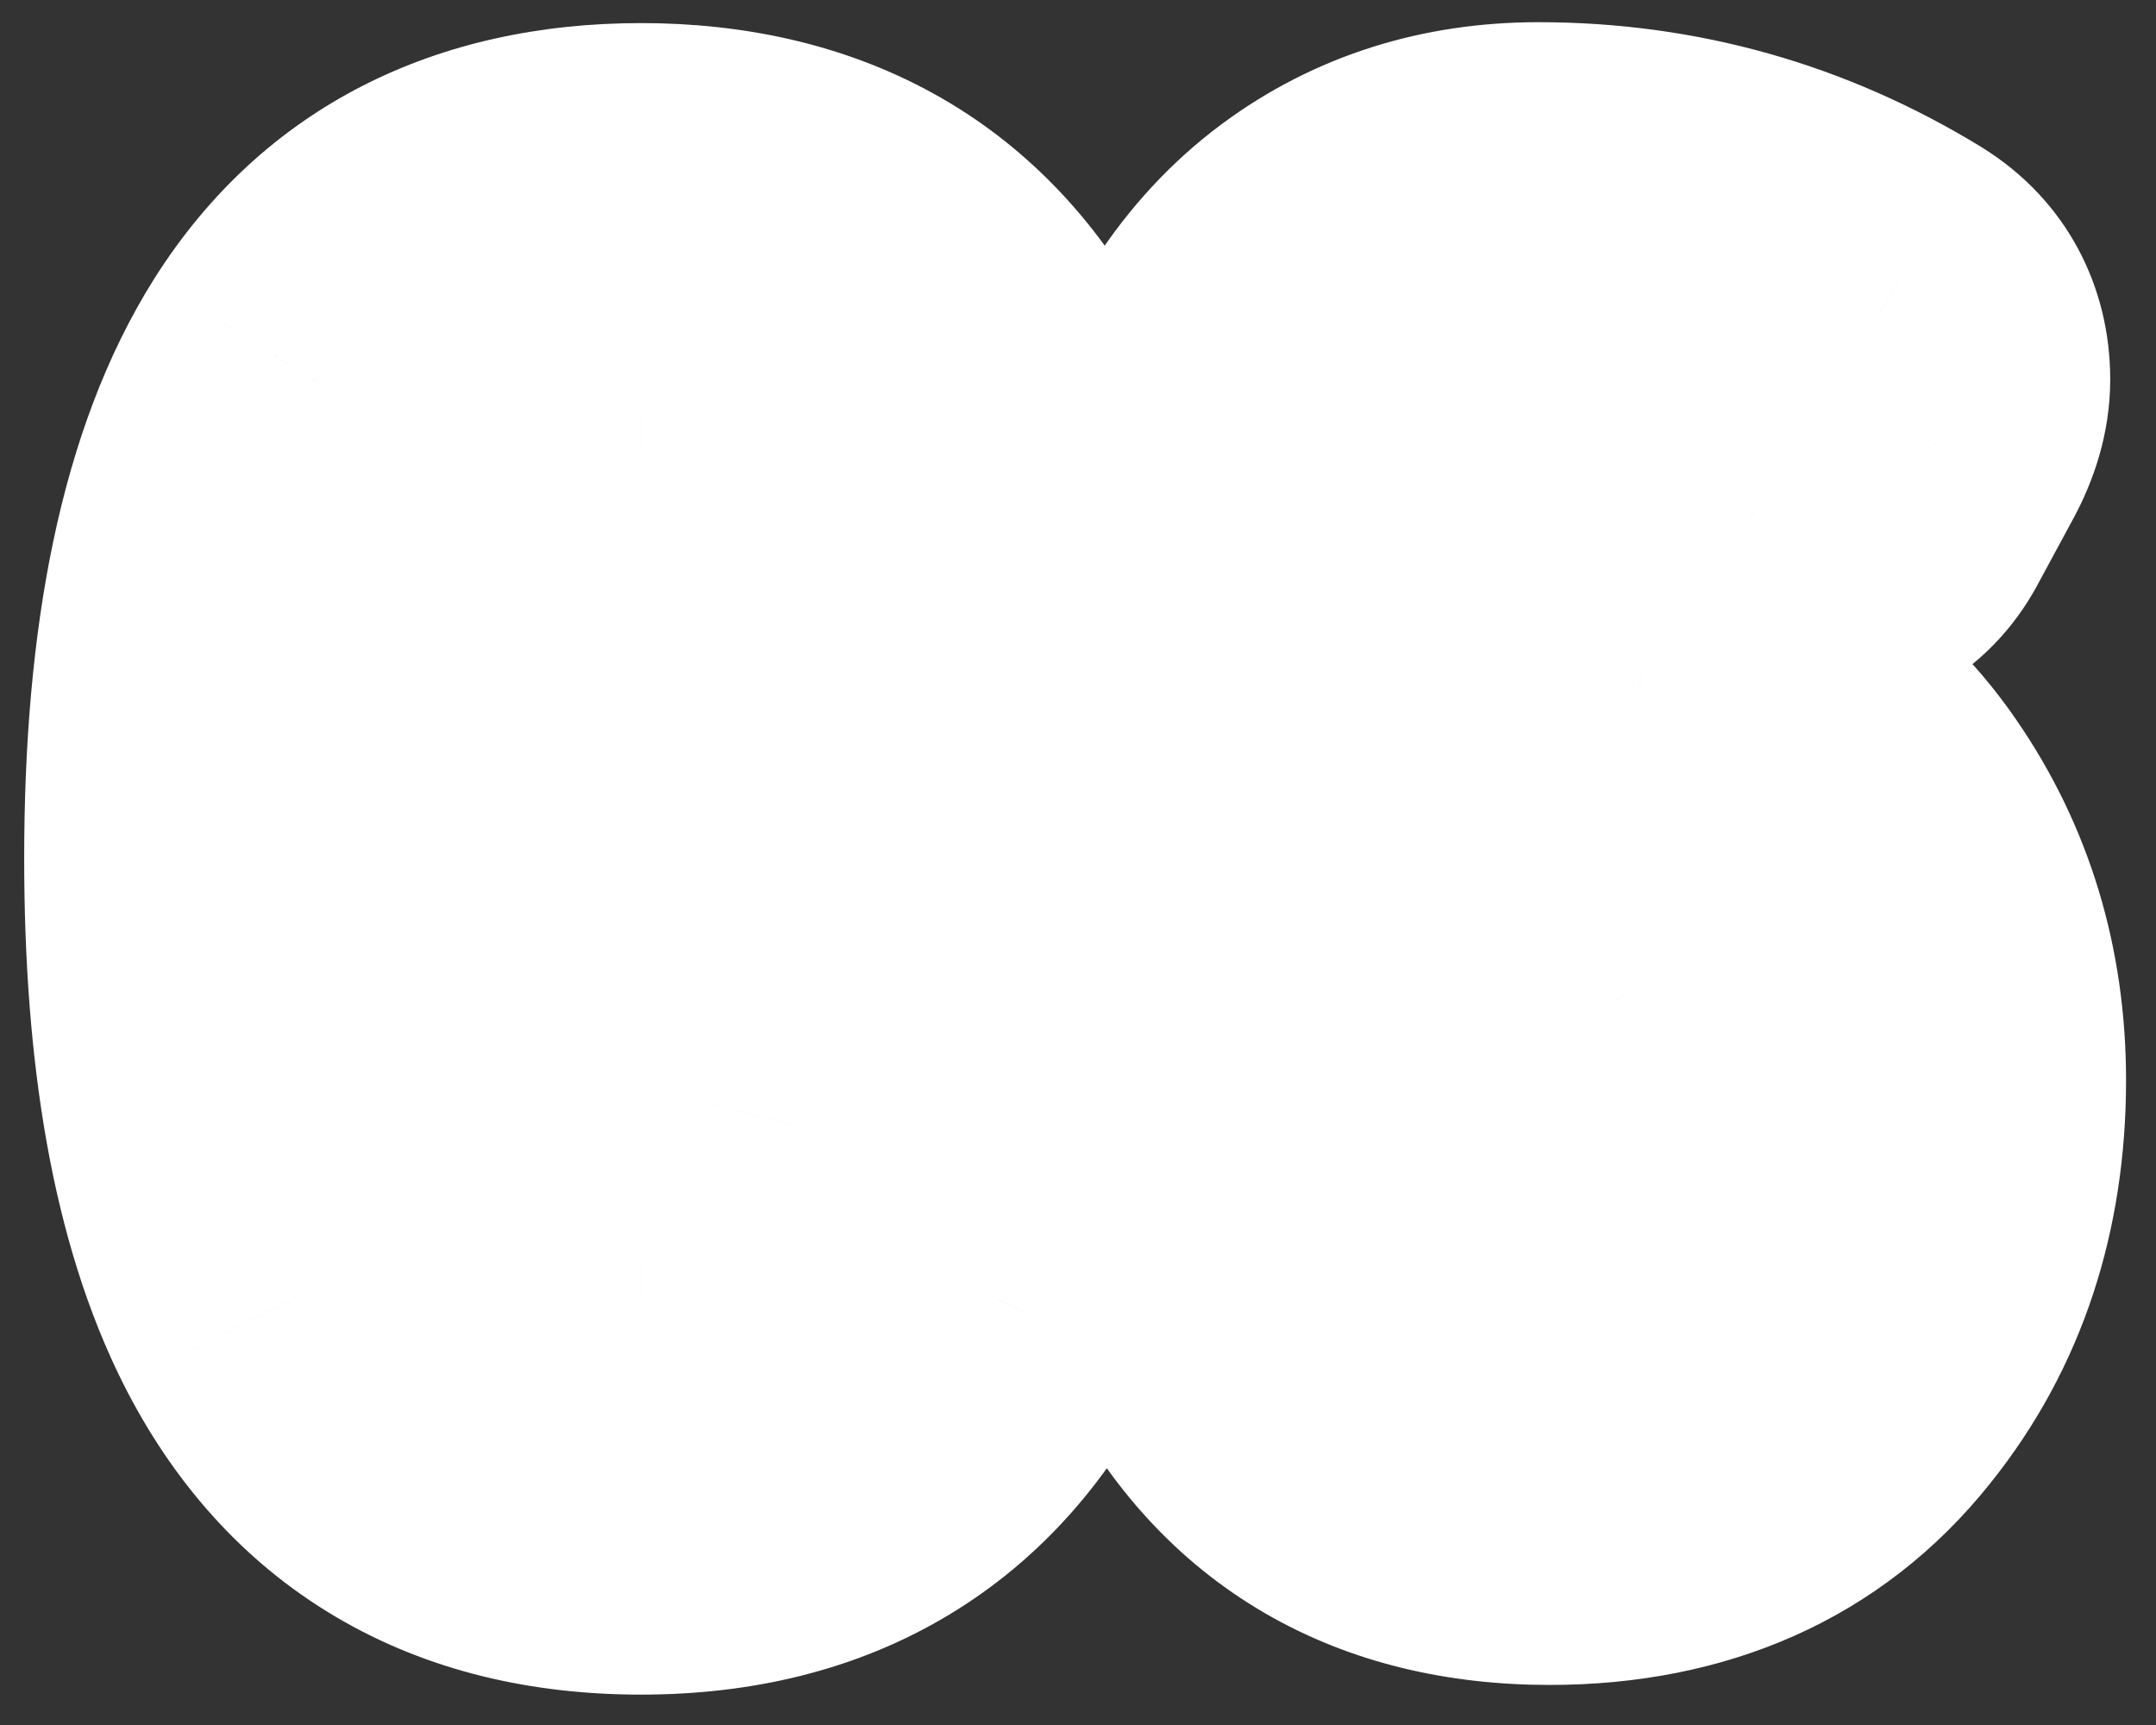 <svg xmlns="http://www.w3.org/2000/svg" width="55" height="44" viewBox="0 0 55 44" fill="none"><rect x="0" y="0" width="55" height="44" fill="#333333" stroke="none"/><path d="M16.354 38.225C12.266 38.225 9.353 36.503 7.616 33.059C6.284 30.408 5.617 26.687 5.617 21.896C5.617 16.52 6.463 12.484 8.155 9.789C9.922 6.989 12.655 5.589 16.354 5.589C20.097 5.589 22.852 7.034 24.619 9.924C26.251 12.604 27.067 16.595 27.067 21.896C27.067 26.642 26.416 30.333 25.113 32.969C23.376 36.473 20.456 38.225 16.354 38.225ZM16.354 32.25C17.701 32.25 18.704 31.831 19.363 30.992C19.812 30.408 20.149 29.652 20.374 28.724C20.718 27.331 20.891 25.055 20.891 21.896C20.891 19.784 20.793 17.957 20.599 16.415C20.419 14.858 20 13.66 19.341 12.821C18.697 11.983 17.701 11.563 16.354 11.563C14.991 11.578 13.988 11.998 13.344 12.821C12.715 13.63 12.296 14.76 12.086 16.213C11.891 17.665 11.794 19.56 11.794 21.896C11.794 24.007 11.884 25.834 12.063 27.376C12.213 28.529 12.483 29.487 12.872 30.251C13.561 31.554 14.721 32.22 16.354 32.25ZM39.893 32.272C40.866 32.272 41.712 31.816 42.431 30.902C43.149 29.989 43.509 28.941 43.509 27.758C43.509 26.545 43.164 25.489 42.476 24.591C41.802 23.677 41.09 23.183 40.342 23.108C39.608 23.019 39.159 22.974 38.994 22.974C38.111 22.974 37.107 23.198 35.984 23.647C36.044 25.34 36.201 26.755 36.456 27.893C37.115 30.812 38.26 32.272 39.893 32.272ZM39.533 37.978C35.835 37.978 33.177 36.428 31.56 33.328C30.182 30.708 29.493 26.859 29.493 21.783C29.493 14.356 31.043 9.49 34.143 7.184C35.595 6.105 37.295 5.566 39.241 5.566C42.371 5.566 45.268 6.382 47.934 8.015C48.533 8.389 48.832 8.943 48.832 9.677C48.832 10.036 48.72 10.425 48.495 10.845L47.597 12.507C47.282 13.121 46.758 13.428 46.024 13.428C45.605 13.428 45.193 13.285 44.789 13.001C43.232 11.893 41.697 11.339 40.185 11.339C37.938 11.339 36.583 13.615 36.119 18.167C37.542 17.718 38.859 17.493 40.072 17.493C40.671 17.493 41.248 17.546 41.802 17.65C44.183 18.13 46.017 19.305 47.305 21.177C48.592 23.034 49.236 25.16 49.236 27.556C49.236 30.356 48.45 32.737 46.878 34.698C45.141 36.884 42.693 37.978 39.533 37.978Z" fill="#9BB2B4"></path><mask id="mask0_1574_4322" style="mask-type:luminance" maskUnits="userSpaceOnUse" x="0" y="0" width="55" height="44"><path d="M55 0H0V44H55V0Z" fill="white"></path><path d="M16.354 38.225C12.266 38.225 9.353 36.503 7.616 33.059C6.284 30.408 5.617 26.687 5.617 21.896C5.617 16.52 6.463 12.484 8.155 9.789C9.922 6.989 12.655 5.589 16.354 5.589C20.097 5.589 22.852 7.034 24.619 9.924C26.251 12.604 27.067 16.595 27.067 21.896C27.067 26.642 26.416 30.333 25.113 32.969C23.376 36.473 20.456 38.225 16.354 38.225ZM16.354 32.25C17.701 32.25 18.704 31.831 19.363 30.992C19.812 30.408 20.149 29.652 20.374 28.724C20.718 27.331 20.891 25.055 20.891 21.896C20.891 19.784 20.793 17.957 20.599 16.415C20.419 14.858 20 13.66 19.341 12.821C18.697 11.983 17.701 11.563 16.354 11.563C14.991 11.578 13.988 11.998 13.344 12.821C12.715 13.63 12.296 14.76 12.086 16.213C11.891 17.665 11.794 19.56 11.794 21.896C11.794 24.007 11.884 25.834 12.063 27.376C12.213 28.529 12.483 29.487 12.872 30.251C13.561 31.554 14.721 32.22 16.354 32.25ZM39.893 32.272C40.866 32.272 41.712 31.816 42.431 30.902C43.149 29.989 43.509 28.941 43.509 27.758C43.509 26.545 43.164 25.489 42.476 24.591C41.802 23.677 41.09 23.183 40.342 23.108C39.608 23.019 39.159 22.974 38.994 22.974C38.111 22.974 37.107 23.198 35.984 23.647C36.044 25.34 36.201 26.755 36.456 27.893C37.115 30.812 38.26 32.272 39.893 32.272ZM39.533 37.978C35.835 37.978 33.177 36.428 31.56 33.328C30.182 30.708 29.493 26.859 29.493 21.783C29.493 14.356 31.043 9.49 34.143 7.184C35.595 6.105 37.295 5.566 39.241 5.566C42.371 5.566 45.268 6.382 47.934 8.015C48.533 8.389 48.832 8.943 48.832 9.677C48.832 10.036 48.72 10.425 48.495 10.845L47.597 12.507C47.282 13.121 46.758 13.428 46.024 13.428C45.605 13.428 45.193 13.285 44.789 13.001C43.232 11.893 41.697 11.339 40.185 11.339C37.938 11.339 36.583 13.615 36.119 18.167C37.542 17.718 38.859 17.493 40.072 17.493C40.671 17.493 41.248 17.546 41.802 17.65C44.183 18.13 46.017 19.305 47.305 21.177C48.592 23.034 49.236 25.16 49.236 27.556C49.236 30.356 48.45 32.737 46.878 34.698C45.141 36.884 42.693 37.978 39.533 37.978Z" fill="black"></path></mask><g mask="url(#mask0_1574_4322)"><path d="M7.616 33.059L3.149 35.305L3.152 35.31L7.616 33.059ZM8.155 9.789L3.927 7.121L3.921 7.131L8.155 9.789ZM24.619 9.924L28.89 7.323L28.885 7.316L24.619 9.924ZM25.113 32.969L29.593 35.189L29.596 35.184L25.113 32.969ZM16.354 32.25L16.262 37.249L16.308 37.25H16.354V32.25ZM19.363 30.992L23.295 34.081L23.311 34.061L23.326 34.041L19.363 30.992ZM20.374 28.724L15.52 27.523L15.517 27.536L15.514 27.548L20.374 28.724ZM20.599 16.415L15.632 16.988L15.635 17.015L15.638 17.041L20.599 16.415ZM19.341 12.821L15.375 15.866L15.392 15.889L15.409 15.91L19.341 12.821ZM16.354 11.563V6.563H16.326L16.299 6.564L16.354 11.563ZM13.344 12.821L9.405 9.742L9.397 9.752L13.344 12.821ZM12.086 16.213L7.137 15.499L7.134 15.524L7.13 15.549L12.086 16.213ZM12.063 27.376L7.097 27.955L7.101 27.987L7.105 28.02L12.063 27.376ZM12.872 30.251L8.418 32.522L8.434 32.555L8.452 32.588L12.872 30.251ZM16.354 33.225C15.018 33.225 14.187 32.948 13.648 32.629C13.126 32.32 12.58 31.798 12.081 30.807L3.152 35.31C4.389 37.763 6.169 39.824 8.559 41.237C10.932 42.64 13.601 43.225 16.354 43.225V33.225ZM12.083 30.812C11.252 29.16 10.617 26.334 10.617 21.896H0.617C0.617 27.041 1.315 31.656 3.149 35.305L12.083 30.812ZM10.617 21.896C10.617 16.885 11.435 13.969 12.39 12.448L3.921 7.131C1.492 10.999 0.617 16.155 0.617 21.896H10.617ZM12.384 12.457C13.114 11.299 14.133 10.589 16.354 10.589V0.589C11.177 0.589 6.73 2.678 3.927 7.121L12.384 12.457ZM16.354 10.589C18.575 10.589 19.604 11.306 20.353 12.532L28.885 7.316C26.101 2.762 21.619 0.589 16.354 0.589V10.589ZM20.349 12.524C21.279 14.051 22.067 16.952 22.067 21.896H32.067C32.067 16.237 31.224 11.157 28.89 7.323L20.349 12.524ZM22.067 21.896C22.067 26.293 21.446 29.104 20.631 30.753L29.596 35.184C31.386 31.563 32.067 26.991 32.067 21.896H22.067ZM20.634 30.748C20.125 31.773 19.571 32.309 19.048 32.623C18.511 32.946 17.685 33.225 16.354 33.225V43.225C19.125 43.225 21.811 42.628 24.193 41.198C26.59 39.76 28.364 37.668 29.593 35.189L20.634 30.748ZM16.354 37.25C18.792 37.25 21.444 36.437 23.295 34.081L15.432 27.903C15.64 27.638 15.92 27.435 16.189 27.322C16.425 27.223 16.519 27.25 16.354 27.25V37.25ZM23.326 34.041C24.309 32.764 24.891 31.315 25.234 29.899L15.514 27.548C15.407 27.989 15.316 28.053 15.4 27.944L23.326 34.041ZM25.228 29.924C25.729 27.897 25.891 25.095 25.891 21.896H15.891C15.891 25.015 15.708 26.765 15.52 27.523L25.228 29.924ZM25.891 21.896C25.891 19.643 25.788 17.597 25.559 15.789L15.638 17.041C15.799 18.317 15.891 19.925 15.891 21.896H25.891ZM25.566 15.842C25.327 13.771 24.71 11.562 23.272 9.732L15.409 15.91C15.341 15.824 15.369 15.825 15.43 16C15.493 16.18 15.575 16.495 15.632 16.988L25.566 15.842ZM23.307 9.776C21.464 7.376 18.787 6.563 16.354 6.563V16.563C16.52 16.563 16.419 16.59 16.171 16.486C15.888 16.367 15.593 16.151 15.375 15.866L23.307 9.776ZM16.299 6.564C13.915 6.59 11.253 7.377 9.405 9.742L17.283 15.901C17.055 16.192 16.763 16.395 16.507 16.503C16.286 16.595 16.213 16.565 16.408 16.563L16.299 6.564ZM9.397 9.752C8.054 11.478 7.42 13.537 7.137 15.499L17.035 16.927C17.099 16.478 17.182 16.186 17.246 16.014C17.308 15.845 17.339 15.828 17.291 15.891L9.397 9.752ZM7.13 15.549C6.894 17.311 6.794 19.451 6.794 21.896H16.794C16.794 19.668 16.888 18.02 17.042 16.877L7.13 15.549ZM6.794 21.896C6.794 24.137 6.889 26.166 7.097 27.955L17.03 26.797C16.879 25.501 16.794 23.877 16.794 21.896H6.794ZM7.105 28.02C7.304 29.551 7.694 31.103 8.418 32.522L17.327 27.98C17.271 27.871 17.122 27.506 17.022 26.732L7.105 28.02ZM8.452 32.588C10.098 35.701 13.049 37.19 16.262 37.249L16.445 27.251C16.288 27.248 16.454 27.222 16.749 27.392C16.891 27.473 17.018 27.576 17.122 27.686C17.223 27.793 17.274 27.88 17.292 27.914L8.452 32.588ZM42.476 24.591L38.452 27.559L38.479 27.596L38.508 27.633L42.476 24.591ZM40.342 23.108L39.734 28.071L39.789 28.078L39.844 28.084L40.342 23.108ZM35.984 23.647L34.127 19.005L30.863 20.311L30.988 23.824L35.984 23.647ZM36.456 27.893L31.577 28.984L31.579 28.993L36.456 27.893ZM31.56 33.328L35.992 31.015L35.989 31.008L35.985 31.001L31.56 33.328ZM34.143 7.184L31.162 3.169L31.158 3.172L34.143 7.184ZM47.934 8.015L50.584 3.775L50.564 3.763L50.545 3.751L47.934 8.015ZM48.495 10.845L52.894 13.222L52.898 13.214L52.903 13.206L48.495 10.845ZM47.597 12.507L43.198 10.129L43.172 10.178L43.146 10.227L47.597 12.507ZM44.789 13.001L41.89 17.075L41.901 17.082L41.912 17.09L44.789 13.001ZM36.119 18.167L31.145 17.66L30.374 25.225L37.625 22.935L36.119 18.167ZM41.802 17.65L42.788 12.749L42.76 12.743L42.731 12.738L41.802 17.65ZM47.305 21.177L43.185 24.011L43.191 24.019L43.196 24.026L47.305 21.177ZM46.878 34.698L42.976 31.571L42.97 31.579L42.963 31.588L46.878 34.698ZM39.893 37.272C42.703 37.272 44.899 35.851 46.36 33.994L38.501 27.81C38.479 27.839 38.591 27.687 38.882 27.53C39.198 27.359 39.561 27.272 39.893 27.272V37.272ZM46.36 33.994C47.786 32.183 48.509 30.041 48.509 27.758H38.509C38.509 27.8 38.506 27.821 38.505 27.825C38.504 27.828 38.505 27.822 38.51 27.81C38.514 27.797 38.518 27.788 38.521 27.784C38.523 27.78 38.518 27.789 38.501 27.81L46.36 33.994ZM48.509 27.758C48.509 25.529 47.851 23.384 46.444 21.549L38.508 27.633C38.514 27.641 38.512 27.64 38.507 27.631C38.503 27.622 38.499 27.613 38.497 27.607C38.495 27.601 38.498 27.607 38.501 27.628C38.504 27.65 38.509 27.692 38.509 27.758H48.509ZM46.499 21.623C45.414 20.151 43.579 18.407 40.839 18.133L39.844 28.084C39.252 28.024 38.82 27.806 38.584 27.641C38.374 27.496 38.345 27.414 38.452 27.559L46.499 21.623ZM40.95 18.145C40.353 18.072 39.539 17.974 38.994 17.974V27.974C38.91 27.974 38.85 27.971 38.831 27.97C38.808 27.969 38.798 27.968 38.806 27.969C38.823 27.97 38.871 27.974 38.957 27.983C39.129 28 39.384 28.028 39.734 28.071L40.95 18.145ZM38.994 17.974C37.287 17.974 35.637 18.401 34.127 19.005L37.841 28.29C38.578 27.995 38.935 27.974 38.994 27.974V17.974ZM30.988 23.824C31.054 25.7 31.232 27.444 31.577 28.984L41.335 26.801C41.171 26.065 41.035 24.98 40.981 23.471L30.988 23.824ZM31.579 28.993C31.983 30.784 32.648 32.7 33.876 34.264C35.249 36.014 37.317 37.272 39.893 37.272V27.272C40.261 27.272 40.686 27.363 41.086 27.573C41.467 27.773 41.673 28.001 41.743 28.091C41.805 28.17 41.761 28.139 41.665 27.904C41.57 27.675 41.452 27.315 41.333 26.792L31.579 28.993ZM39.533 32.978C38.39 32.978 37.708 32.743 37.284 32.496C36.877 32.258 36.426 31.846 35.992 31.015L27.127 35.641C28.31 37.91 29.997 39.822 32.247 41.135C34.482 42.438 36.978 42.978 39.533 42.978V32.978ZM35.985 31.001C35.165 29.441 34.493 26.553 34.493 21.783H24.493C24.493 27.166 25.199 31.974 27.134 35.655L35.985 31.001ZM34.493 21.783C34.493 14.585 36.086 11.97 37.127 11.195L31.158 3.172C26 7.01 24.493 14.127 24.493 21.783H34.493ZM37.123 11.198C37.646 10.81 38.281 10.566 39.241 10.566V0.566C36.308 0.566 33.544 1.401 31.162 3.169L37.123 11.198ZM39.241 10.566C41.45 10.566 43.444 11.128 45.322 12.279L50.545 3.751C47.092 1.637 43.291 0.566 39.241 0.566V10.566ZM45.284 12.255C44.94 12.04 44.519 11.662 44.209 11.089C43.903 10.523 43.832 10.002 43.832 9.677H53.832C53.832 7.3 52.712 5.105 50.584 3.775L45.284 12.255ZM43.832 9.677C43.832 8.989 44.045 8.564 44.088 8.484L52.903 13.206C53.395 12.287 53.832 11.083 53.832 9.677H43.832ZM44.097 8.467L43.198 10.129L51.995 14.884L52.894 13.222L44.097 8.467ZM43.146 10.227C43.363 9.805 43.774 9.274 44.441 8.883C45.09 8.503 45.688 8.428 46.024 8.428V18.428C47.095 18.428 48.321 18.199 49.495 17.512C50.686 16.814 51.516 15.823 52.047 14.786L43.146 10.227ZM46.024 8.428C46.81 8.428 47.383 8.713 47.667 8.912L41.912 17.09C43.003 17.858 44.401 18.428 46.024 18.428V8.428ZM47.688 8.927C45.508 7.376 42.981 6.339 40.185 6.339V16.339C40.413 16.339 40.955 16.41 41.89 17.075L47.688 8.927ZM40.185 6.339C36.956 6.339 34.576 8.156 33.187 10.488C31.959 12.551 31.405 15.112 31.145 17.66L41.093 18.674C41.19 17.727 41.323 17.003 41.466 16.467C41.611 15.921 41.741 15.669 41.78 15.604C41.812 15.55 41.696 15.766 41.338 15.992C40.945 16.241 40.515 16.339 40.185 16.339V6.339ZM37.625 22.935C38.668 22.606 39.472 22.493 40.072 22.493V12.493C38.247 12.493 36.416 12.83 34.613 13.399L37.625 22.935ZM40.072 22.493C40.379 22.493 40.643 22.52 40.872 22.563L42.731 12.738C41.852 12.571 40.964 12.493 40.072 12.493V22.493ZM40.815 22.552C42.02 22.795 42.688 23.288 43.185 24.011L51.424 18.343C49.346 15.322 46.346 13.465 42.788 12.749L40.815 22.552ZM43.196 24.026C43.868 24.994 44.236 26.113 44.236 27.556H54.236C54.236 24.206 53.317 21.073 51.413 18.327L43.196 24.026ZM44.236 27.556C44.236 29.356 43.756 30.598 42.976 31.571L50.779 37.825C53.144 34.875 54.236 31.355 54.236 27.556H44.236ZM42.963 31.588C42.308 32.413 41.395 32.978 39.533 32.978V42.978C43.99 42.978 47.974 41.356 50.793 37.809L42.963 31.588Z" fill="white"></path></g></svg>